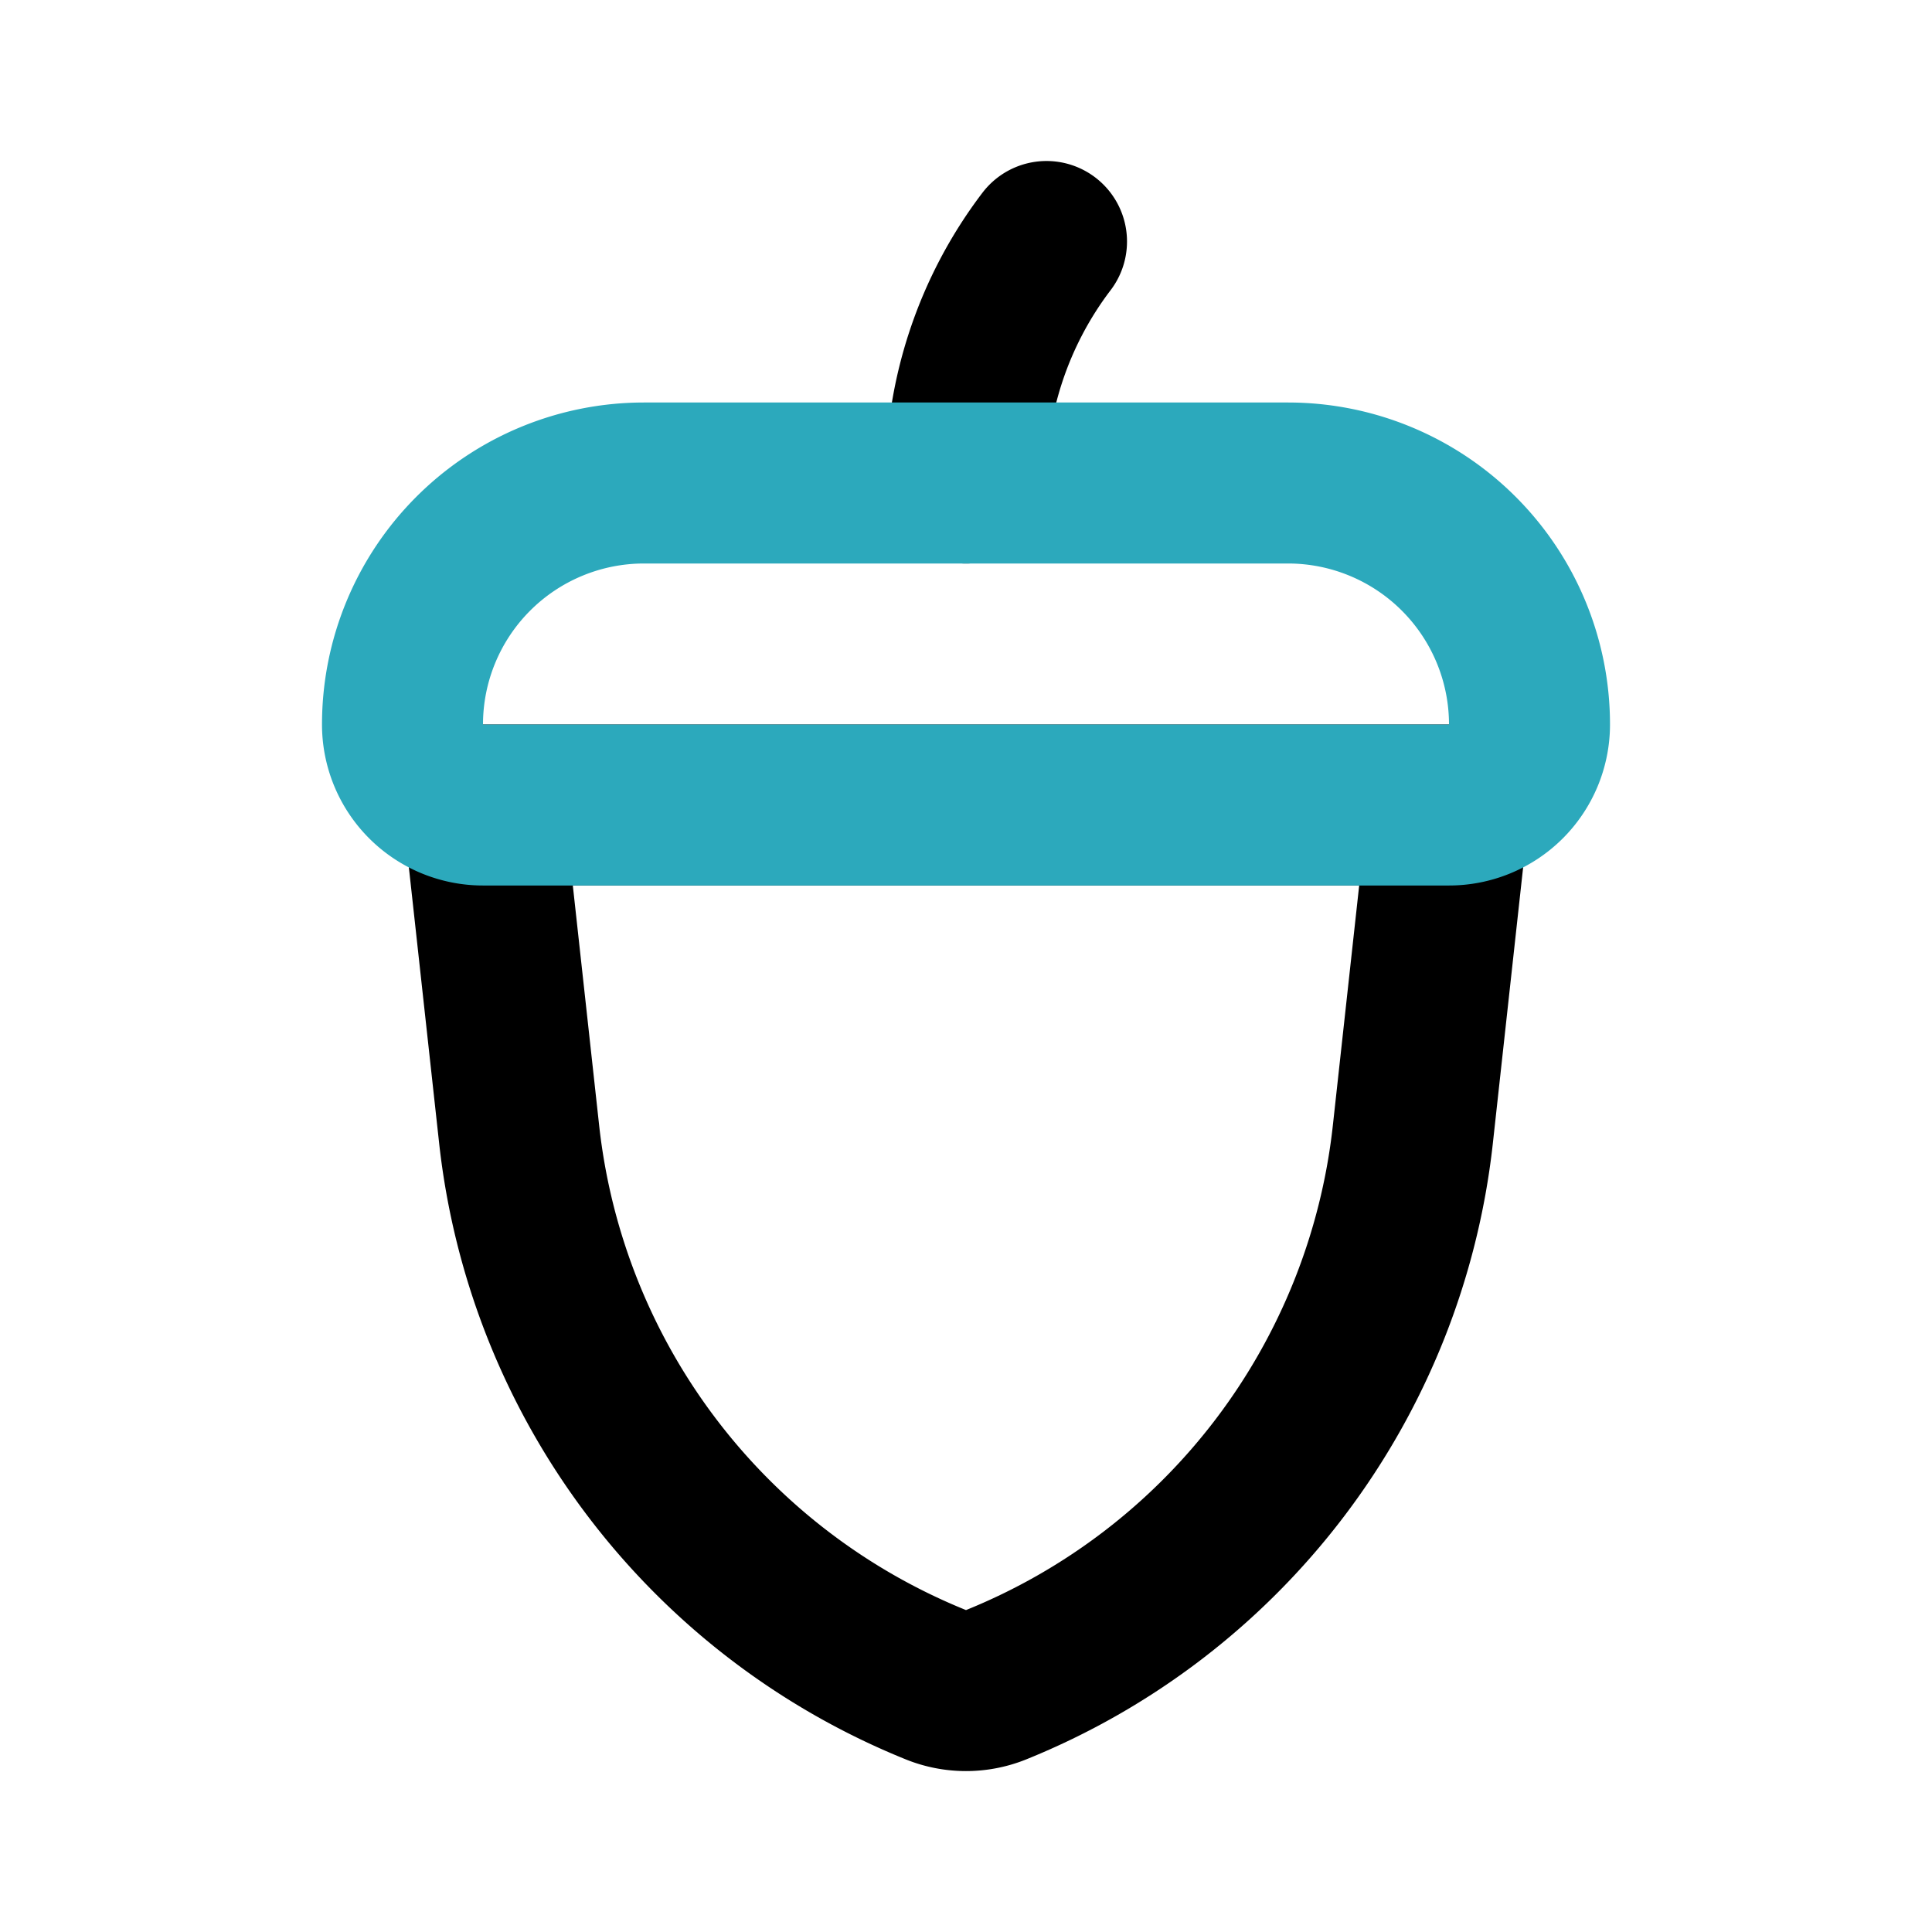 <?xml version="1.0" encoding="utf-8"?><!-- Uploaded to: SVG Repo, www.svgrepo.com, Generator: SVG Repo Mixer Tools -->
<svg width="800px" height="800px" viewBox="0 0 24 24" id="Line_Color" data-name="Line Color" xmlns="http://www.w3.org/2000/svg"><path id="primary" d="M18,10l-.45,4.1a8.36,8.36,0,0,1-5.18,6.83h0a1,1,0,0,1-.74,0h0A8.36,8.36,0,0,1,6.45,14.1L6,10H18Z" style="fill:none;stroke:#000000;stroke-linecap:round;stroke-linejoin:round;stroke-width:2px"></path><path id="primary-2" data-name="primary" d="M13,3a4.9,4.9,0,0,0-1,3" style="fill:none;stroke:#000000;stroke-linecap:round;stroke-linejoin:round;stroke-width:2px"></path><path id="secondary" d="M8,6h8a3,3,0,0,1,3,3V9a1,1,0,0,1-1,1H6A1,1,0,0,1,5,9V9A3,3,0,0,1,8,6Z" style="fill:none;stroke:#2ca9bc;stroke-linecap:round;stroke-linejoin:round;stroke-width:2px"></path></svg>